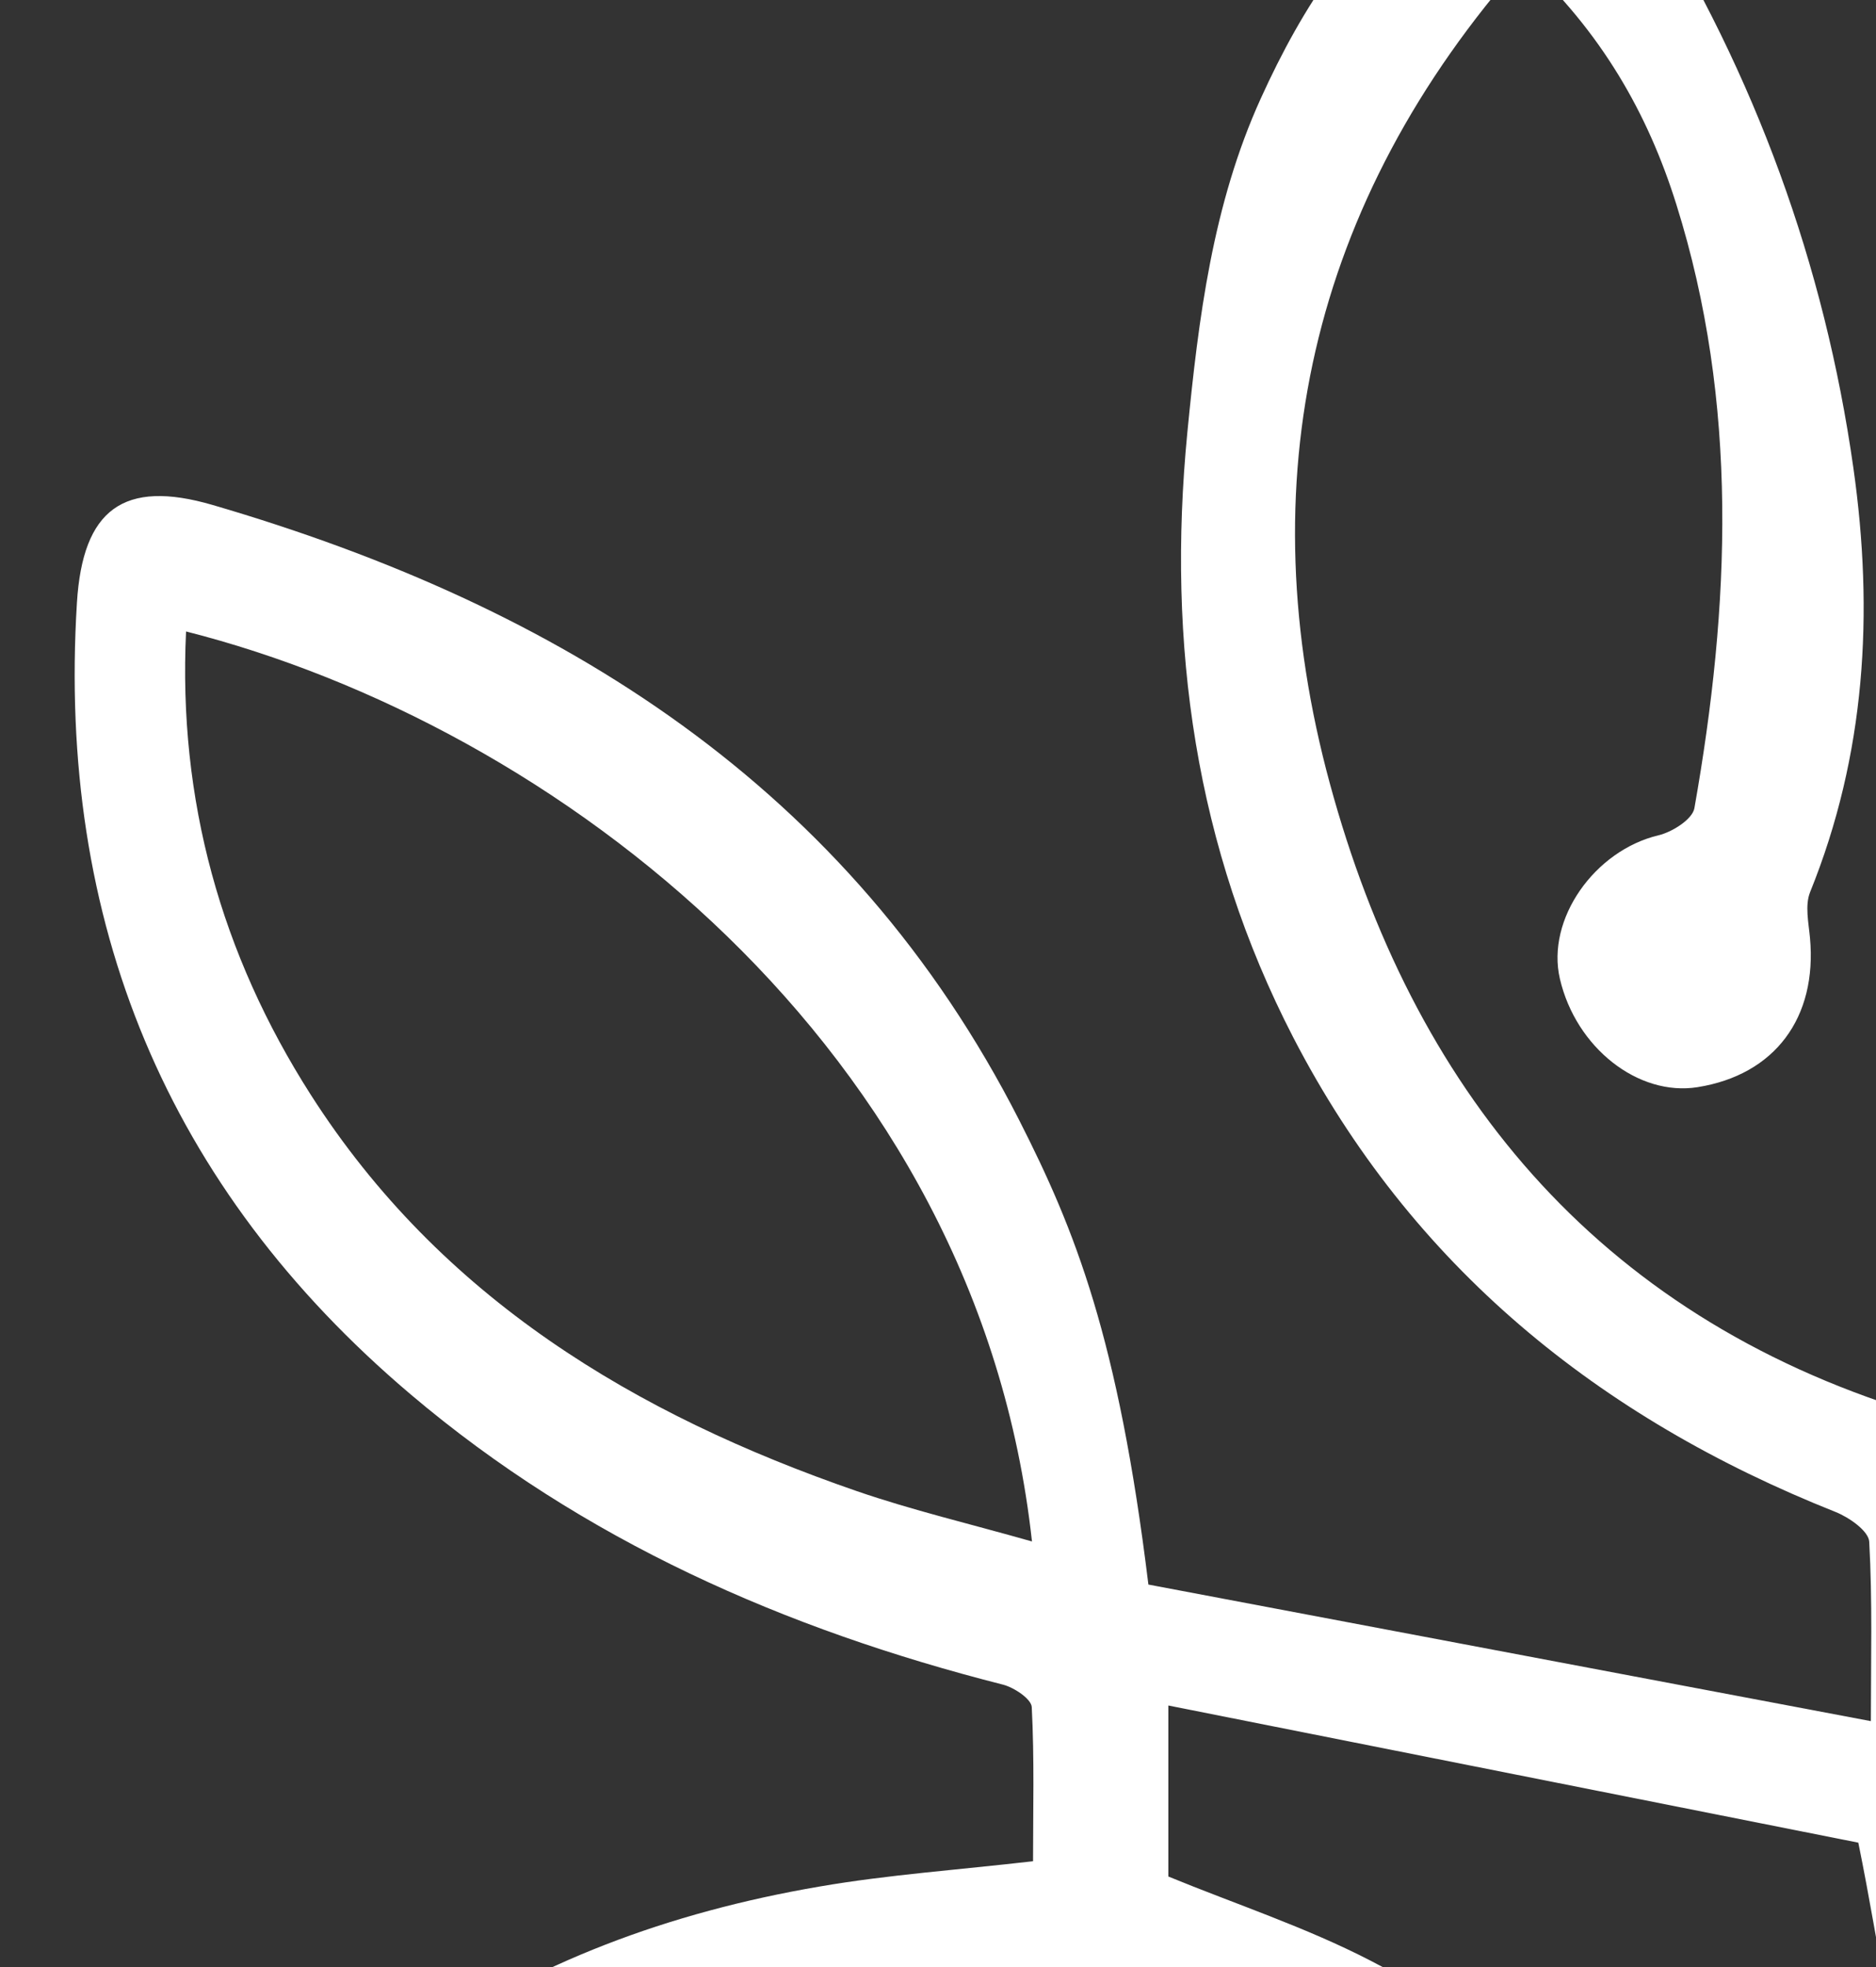 <?xml version="1.0" encoding="UTF-8"?>
<svg xmlns="http://www.w3.org/2000/svg" width="371" height="389" viewBox="0 0 371 389" fill="none">
  <rect x="0" y="0" width="371" height="389" fill="#333333" stroke="none"/>
  <path d="M580.256 134.558C576.334 146.83 572.946 158.753 568.699 170.373C555.796 205.701 537.58 237.518 507.017 260.76C479.286 281.84 447.657 289.579 413.265 287.255C410.968 287.116 408.694 286.744 406.396 286.558C404.145 286.372 401.894 286.279 398.831 286.093C417.21 195.219 493.581 133.28 580.232 134.558M392.171 369.786C479.077 382.964 555.356 450.271 552.664 548.723C471.698 536.056 400.479 456.919 392.171 369.786ZM204.063 304.803C191.695 301.293 180.37 298.62 169.44 294.855C125.557 279.702 87.151 256.669 61.462 216.485C43.687 188.665 35.217 158.125 36.794 124.866C109.731 143.367 193.389 207.049 204.087 304.826M197.473 394.073C193.969 474.164 106.389 553.627 25.656 549.281C48.421 447.041 123.863 391.656 197.473 394.073ZM595.873 113.571C550.83 108.714 508.247 116.104 469.865 141.229C428.999 167.98 403.983 206.909 387.298 251.882C384.026 260.667 381.334 269.661 378.131 279.214C315.174 259.784 279.274 214.811 263.007 154.988C246.855 95.559 258.806 40.174 301.366 -7.843C316.659 6.265 325.871 22.395 331.511 40.407C343.879 79.778 342.162 119.8 335.084 159.822C334.69 162.006 330.722 164.517 328.006 165.167C315.359 168.165 305.729 181.762 308.49 193.569C311.669 207.188 323.992 216.857 335.734 214.974C350.98 212.534 359.404 201.261 357.942 185.434C357.664 182.436 356.921 179.019 357.965 176.416C368.965 149.247 370.589 121.171 366.528 92.537C360.82 52.26 347.059 14.794 325.639 -19.696C315.522 -35.965 300.809 -38.219 285.075 -27.157C268.321 -15.373 257.6 1.245 249.315 19.512C239.824 40.43 237.016 62.904 234.811 85.519C230.727 127.4 236.366 167.608 255.766 205.166C279.158 250.371 316.148 280.352 362.978 298.969C365.67 300.038 369.545 302.734 369.661 304.872C370.311 316.609 369.986 328.393 369.986 340.339C321.787 331.228 274.377 322.257 227.107 313.332C221.143 264.571 212.626 243.282 201.58 221.551C167.932 155.452 110.706 119.916 42.062 99.859C24.403 94.699 16.35 100.742 15.213 119.196C11.314 182.203 32.919 234.822 81.211 275.727C115.347 304.64 155.261 322.164 198.308 333.111C200.536 333.669 203.947 335.946 204.04 337.55C204.574 347.799 204.295 358.072 204.295 368.043C189.328 369.763 175.613 370.716 162.107 373.04C102.05 383.289 55.475 413.457 28.812 469.237C17.418 493.059 10.618 519.136 2.194 544.33C0.408 549.652 0.222 555.625 0.013 561.32C-0.242 568.199 3.239 572.15 10.525 571.871C24.31 571.337 38.141 571.523 51.832 570.128C117.273 563.458 164.404 529.502 195.315 472.118C207.892 448.761 215.643 423.66 220.4 397.257C245.741 403.045 270.386 410.04 289.09 428.029C341.953 478.882 359.311 540.216 338.612 611.126C331.65 634.995 318.863 656.052 301.969 674.622C265.327 634.972 249.106 580.494 264.144 528.2C269.435 509.793 275.398 491.781 291.271 478.626C300.159 471.259 299.045 457.918 291.109 449.063C282.5 439.464 267.717 437.977 256.694 445.553C247.041 452.201 243.444 464.426 249.199 474.303C252.007 479.137 251.868 482.531 249.501 487.458C233.628 520.6 230.449 555.486 234.904 591.72C238.13 618.006 250.429 640.155 264.097 661.677C272.196 674.459 281.896 686.289 291.527 698.026C296.47 704.069 302.48 704.673 309.581 699.467C326.104 687.358 339.934 672.995 349.681 654.983C372.817 612.242 378.062 566.781 368.083 519.717C355.691 461.288 325.013 415.595 271.036 387.705C258.226 381.081 244.349 376.526 231.052 371.064V337.248C277.858 346.544 323.737 355.678 367.503 364.371C371.935 386.102 374.372 406.787 380.475 426.333C399.551 487.365 442.017 528.107 497.689 556.369C516.88 566.107 536.721 574.474 558.628 575.846C571.182 576.636 575.638 572.638 575.521 559.995C575.405 546.213 575.104 532.361 573.874 518.648C570.022 476.139 552.896 439.487 522.797 409.39C491.516 378.06 452.855 359.955 410.457 349.124C392.148 344.453 392.125 344.499 392.496 325.046C392.751 311.519 392.774 311.566 406.118 312.821C440.579 316.052 472.974 309.497 502.794 291.718C526.719 277.447 545.447 257.738 560.646 234.59C582.251 201.657 596.894 165.725 605.388 127.33C607.383 118.243 604.575 114.57 595.873 113.641" fill="white"></path>
</svg>
